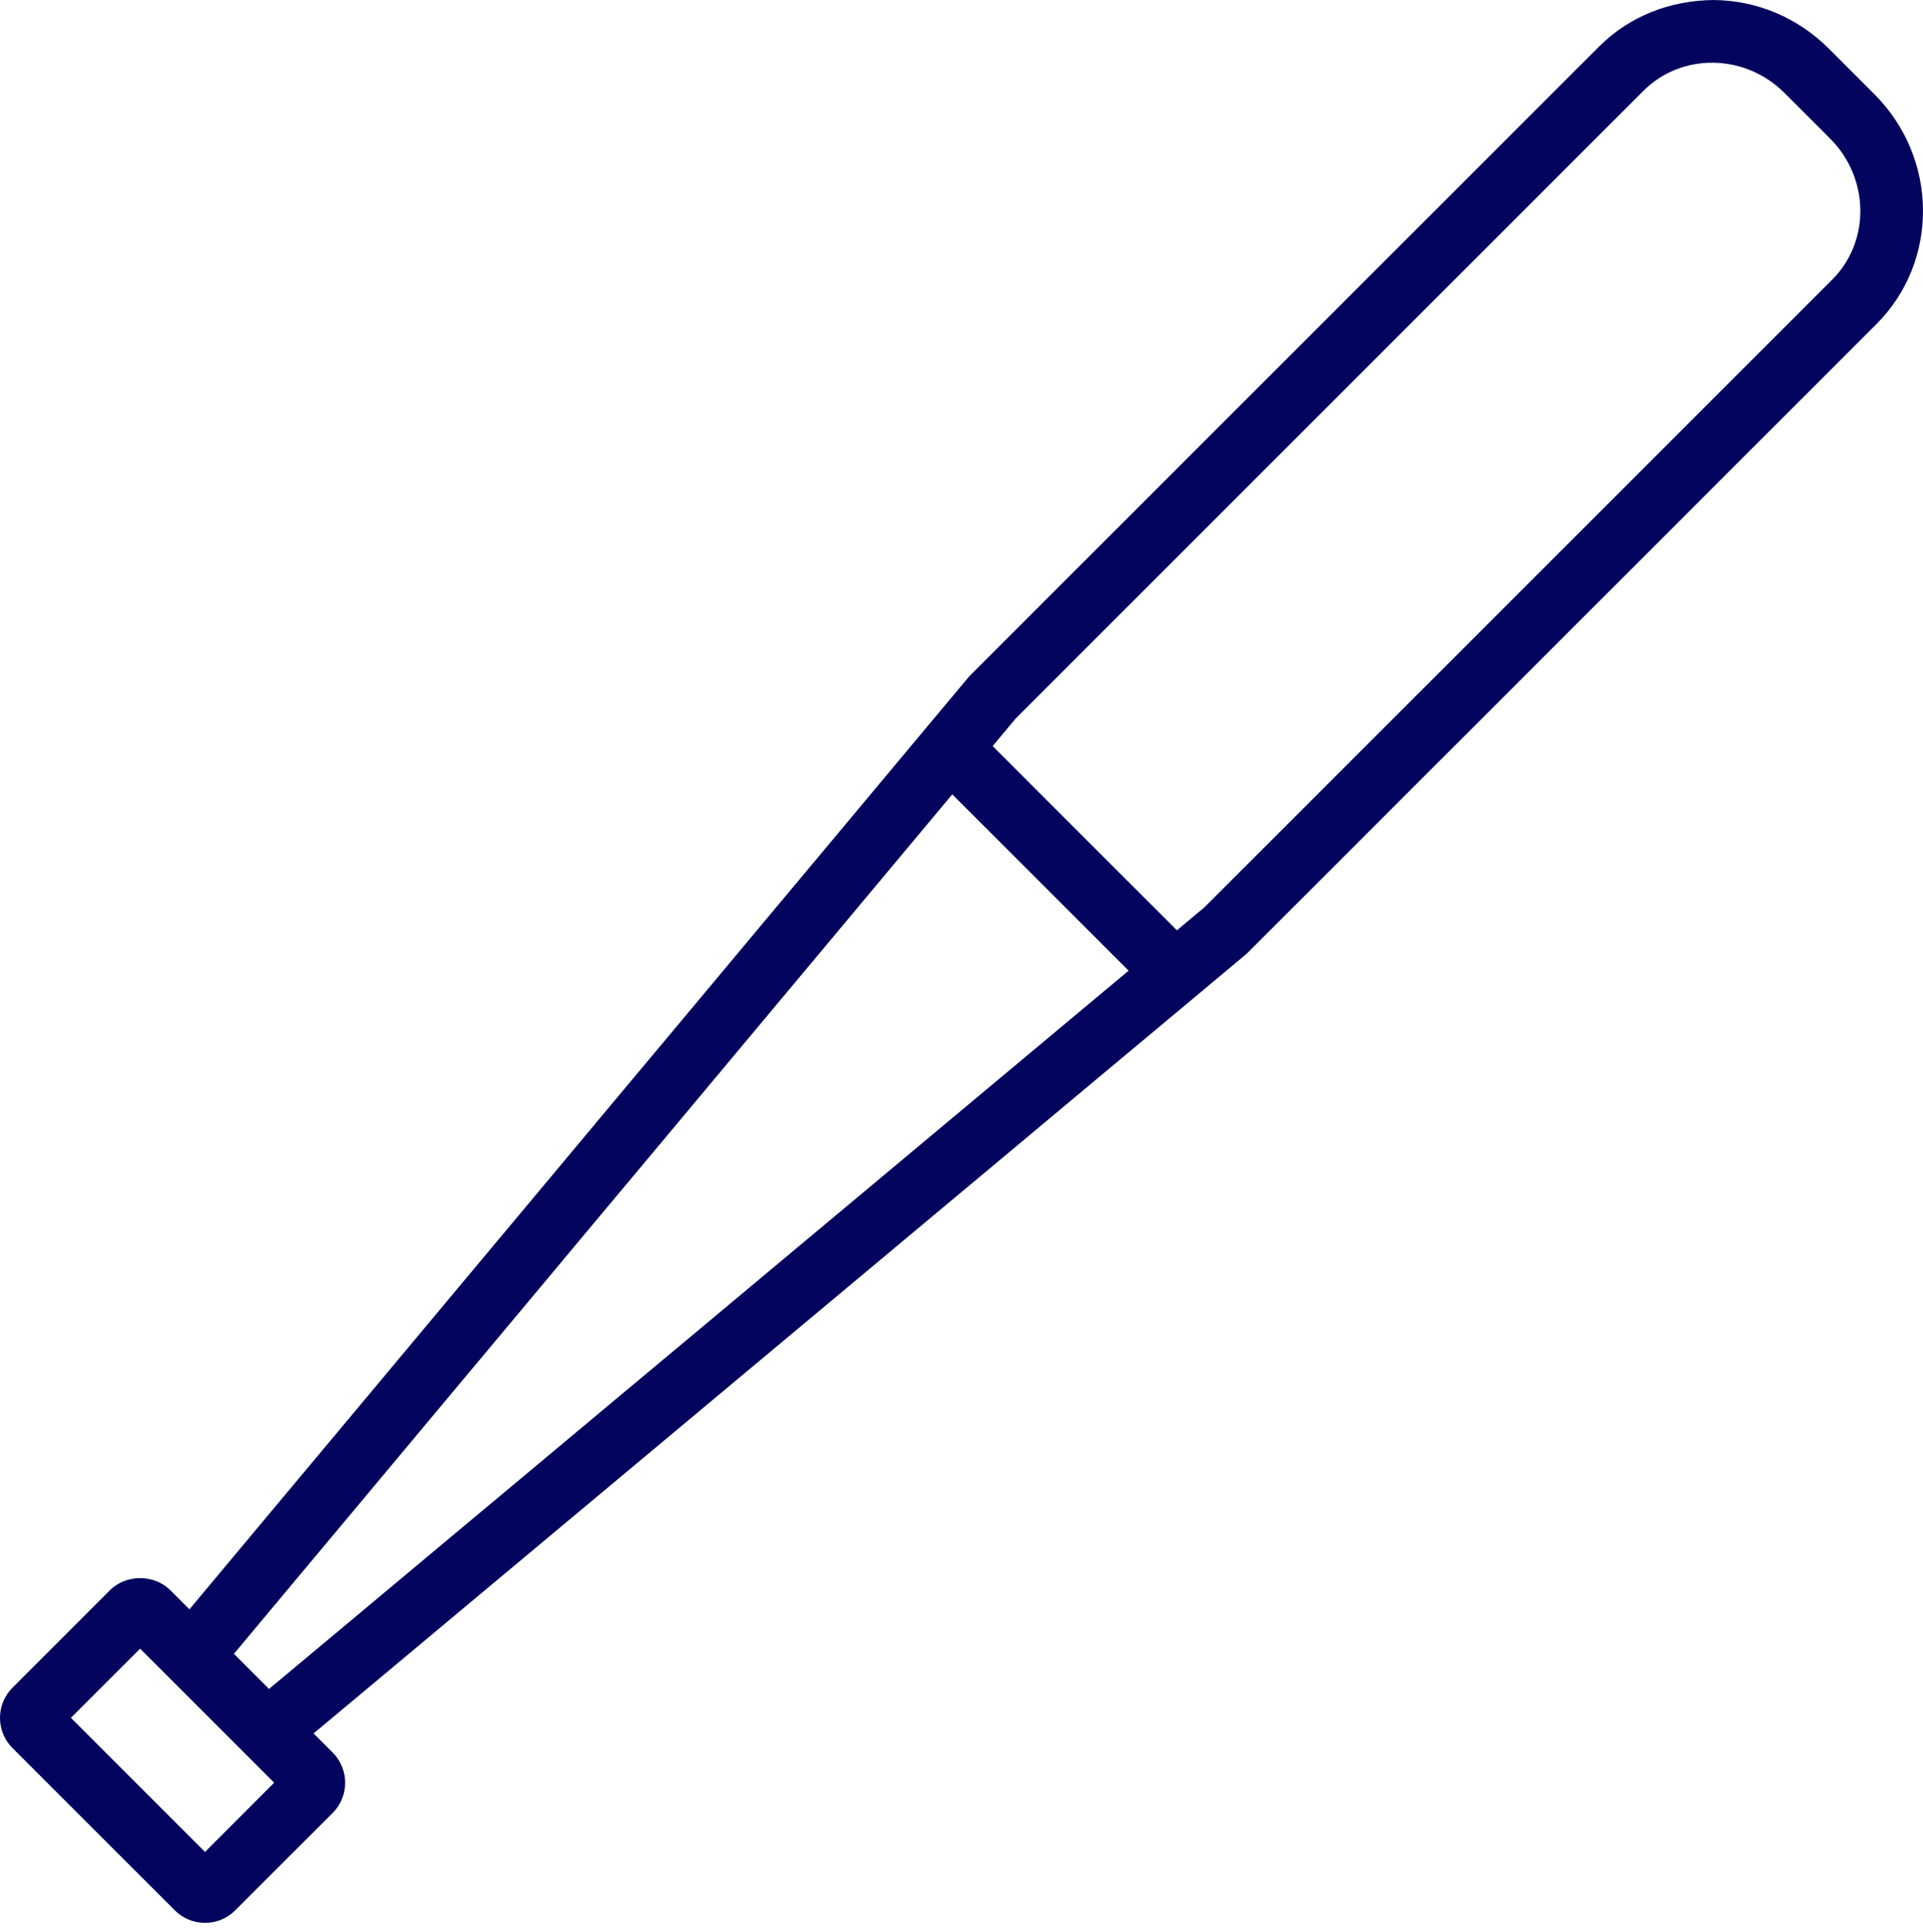 <?xml version="1.0" encoding="UTF-8"?> <svg xmlns="http://www.w3.org/2000/svg" width="204" height="205" viewBox="0 0 204 205" fill="none"> <path d="M198.853 10.008L194 5.152C190.725 1.878 186.398 0.049 181.808 0C177.181 0.042 172.869 1.705 169.634 4.942L102.936 71.64C102.868 71.709 102.799 71.782 102.734 71.86L20.096 170.743L18.073 168.721C16.364 167.009 13.373 167.005 11.662 168.721L1.328 179.057C0.47 179.915 -0.002 181.052 7.77123e-06 182.265C0.002 183.478 0.472 184.615 1.328 185.467L18.544 202.682C19.399 203.538 20.537 204.01 21.749 204.01C22.96 204.01 24.099 203.538 24.953 202.682L35.296 192.342C37.054 190.577 37.052 187.704 35.289 185.937L33.265 183.912L132.151 101.273C132.226 101.211 132.299 101.143 132.37 101.074L199.07 34.376C205.726 27.716 205.631 16.785 198.853 10.008ZM21.747 196.481L7.527 182.258L14.868 174.918L17.963 178.013L25.988 186.041L25.991 186.043L29.086 189.138L21.747 196.481ZM101.021 84.282L119.726 102.987L28.543 179.19L24.816 175.463L101.021 84.282ZM194.366 29.671L127.77 96.265L124.85 98.704L105.302 79.156L107.743 76.236L174.335 9.642C178.403 5.578 185.112 5.669 189.295 9.855L194.149 14.71C198.334 18.894 198.43 25.605 194.366 29.671Z" fill="#03045E"></path> </svg> 